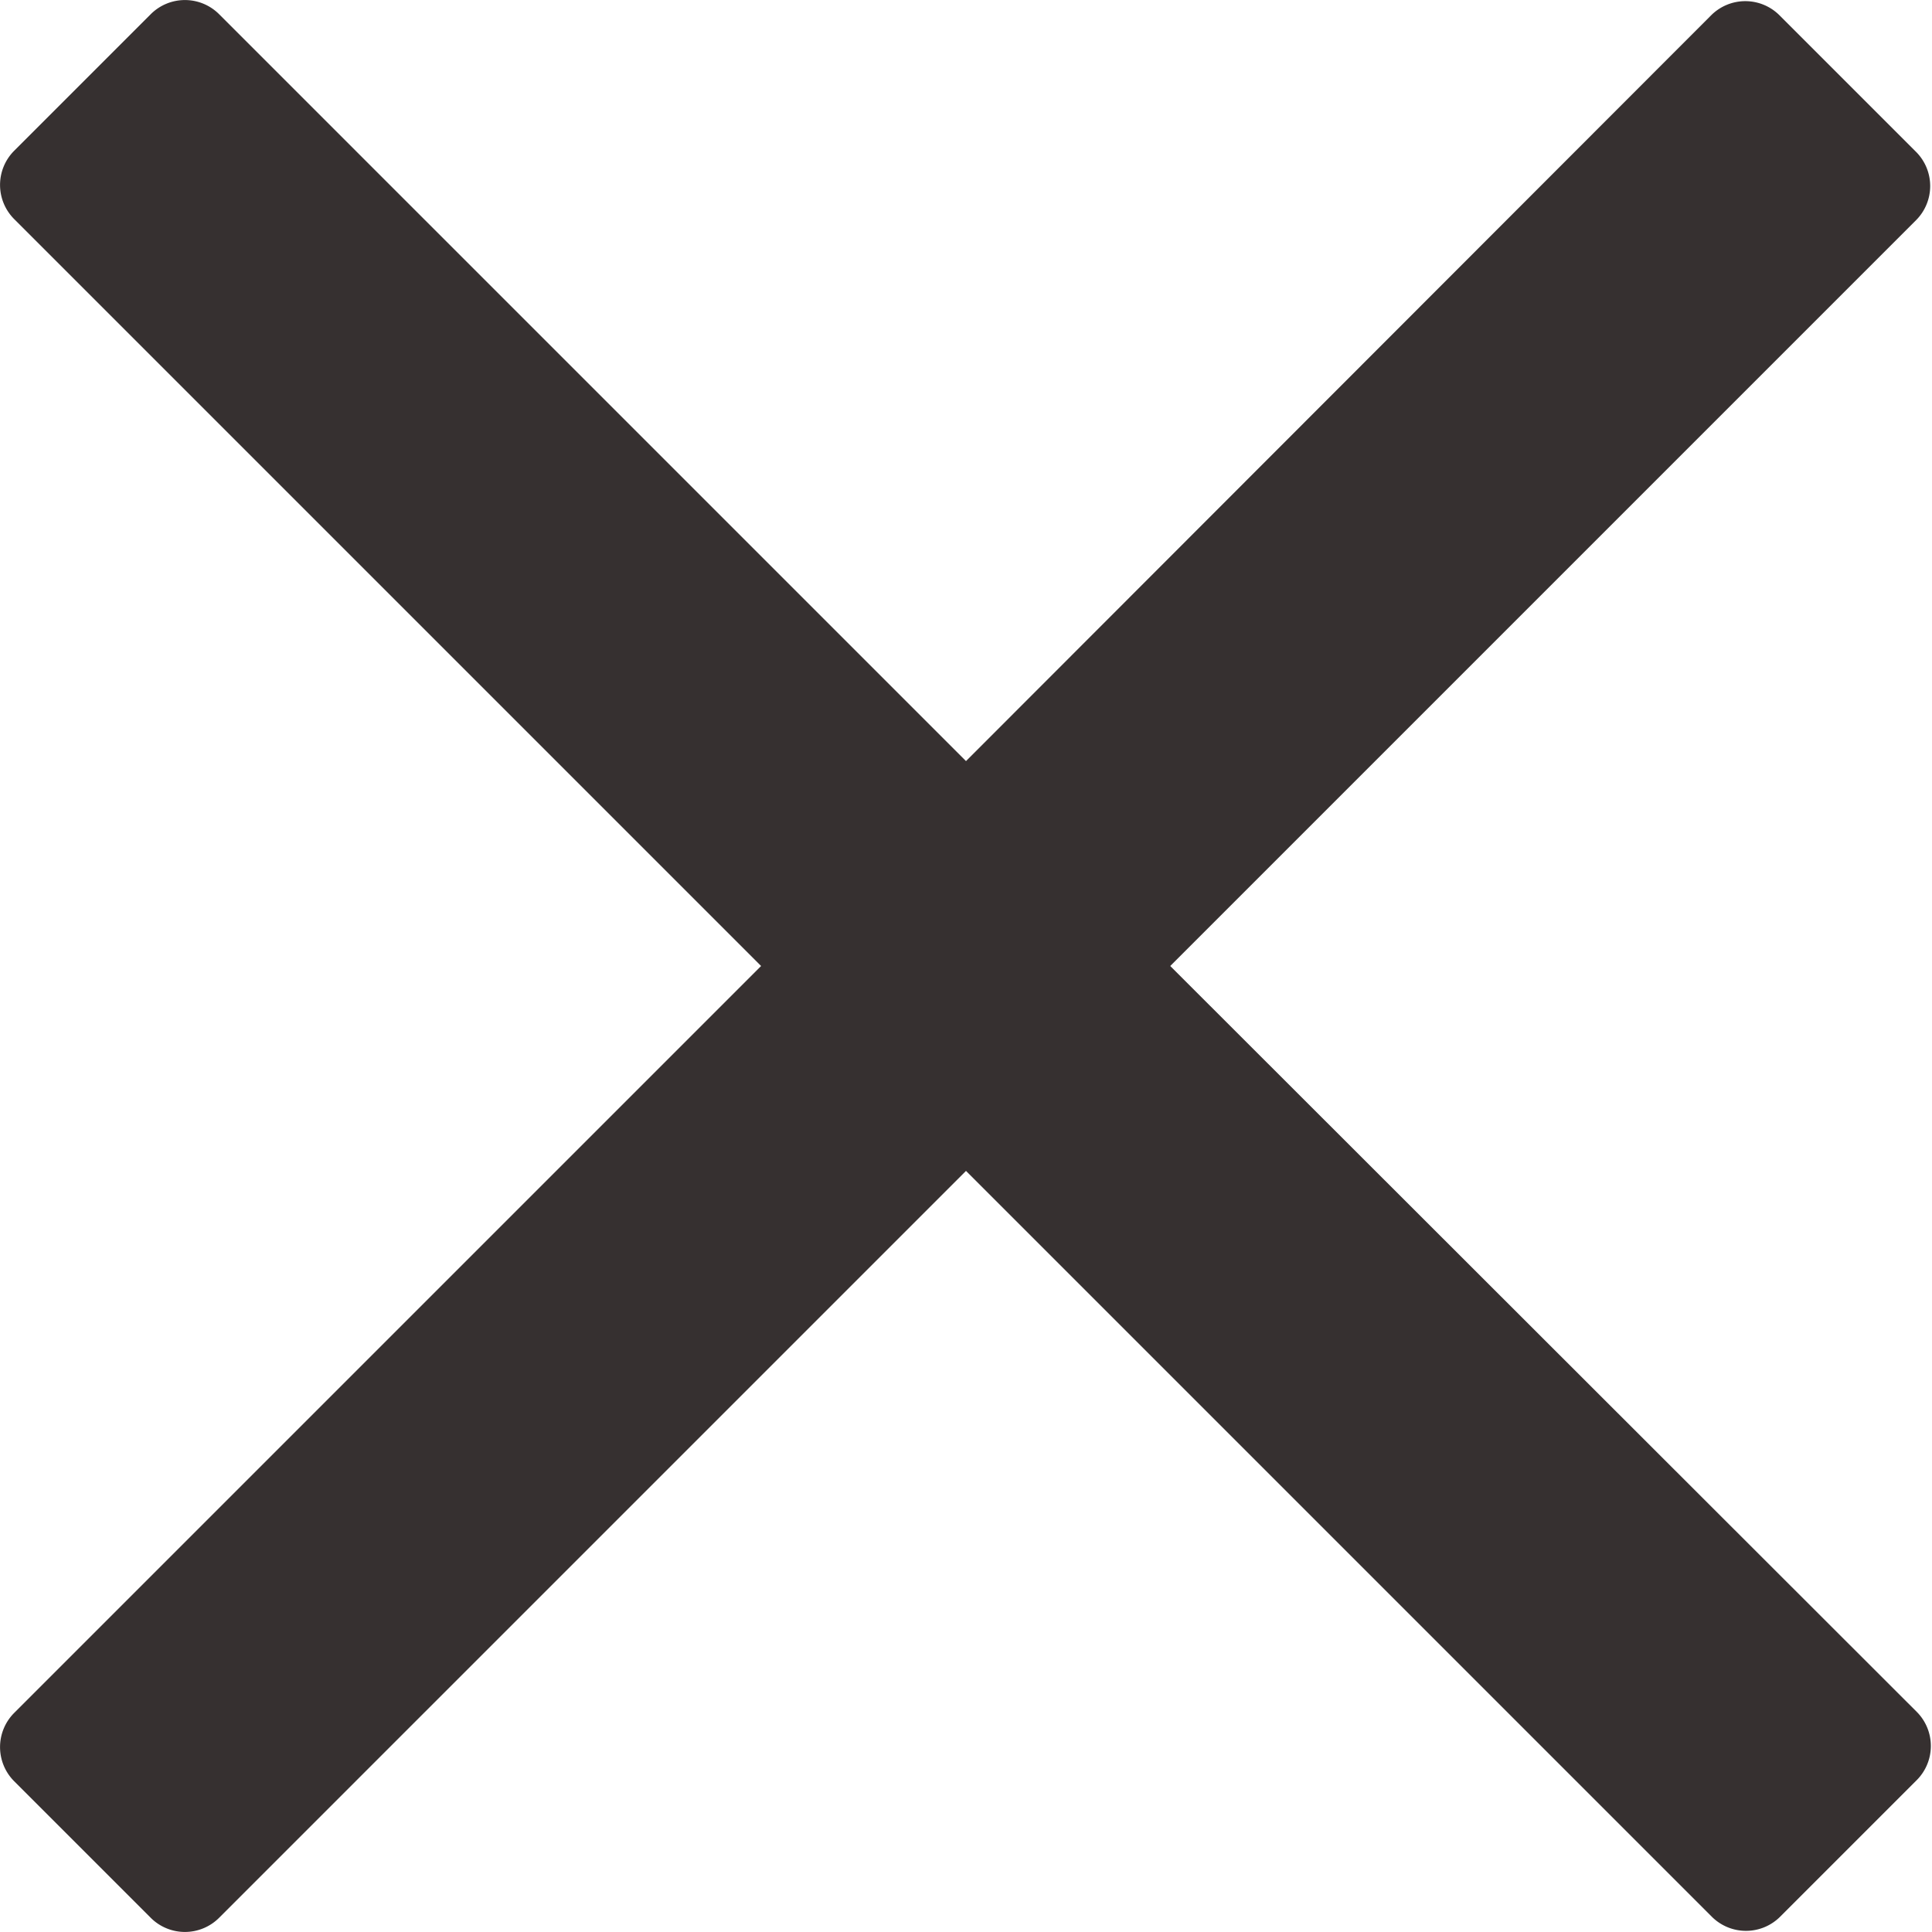 <svg xmlns="http://www.w3.org/2000/svg" width="8.75" height="8.75" viewBox="0 0 8.75 8.75">
  <path id="icon-close-button" d="M5.3-5.25l2.8-2.8.578-.578a.219.219,0,0,0,0-.309l-.619-.619a.219.219,0,0,0-.309,0L4.375-6.178.992-9.561a.219.219,0,0,0-.309,0l-.619.619a.219.219,0,0,0,0,.309L3.447-5.25.064-1.867a.219.219,0,0,0,0,.309l.619.619a.219.219,0,0,0,.309,0L4.375-4.322l2.8,2.8.578.578a.219.219,0,0,0,.309,0l.619-.619a.219.219,0,0,0,0-.309Z" transform="translate(0 9.625)" fill="#363030"/>
</svg>
